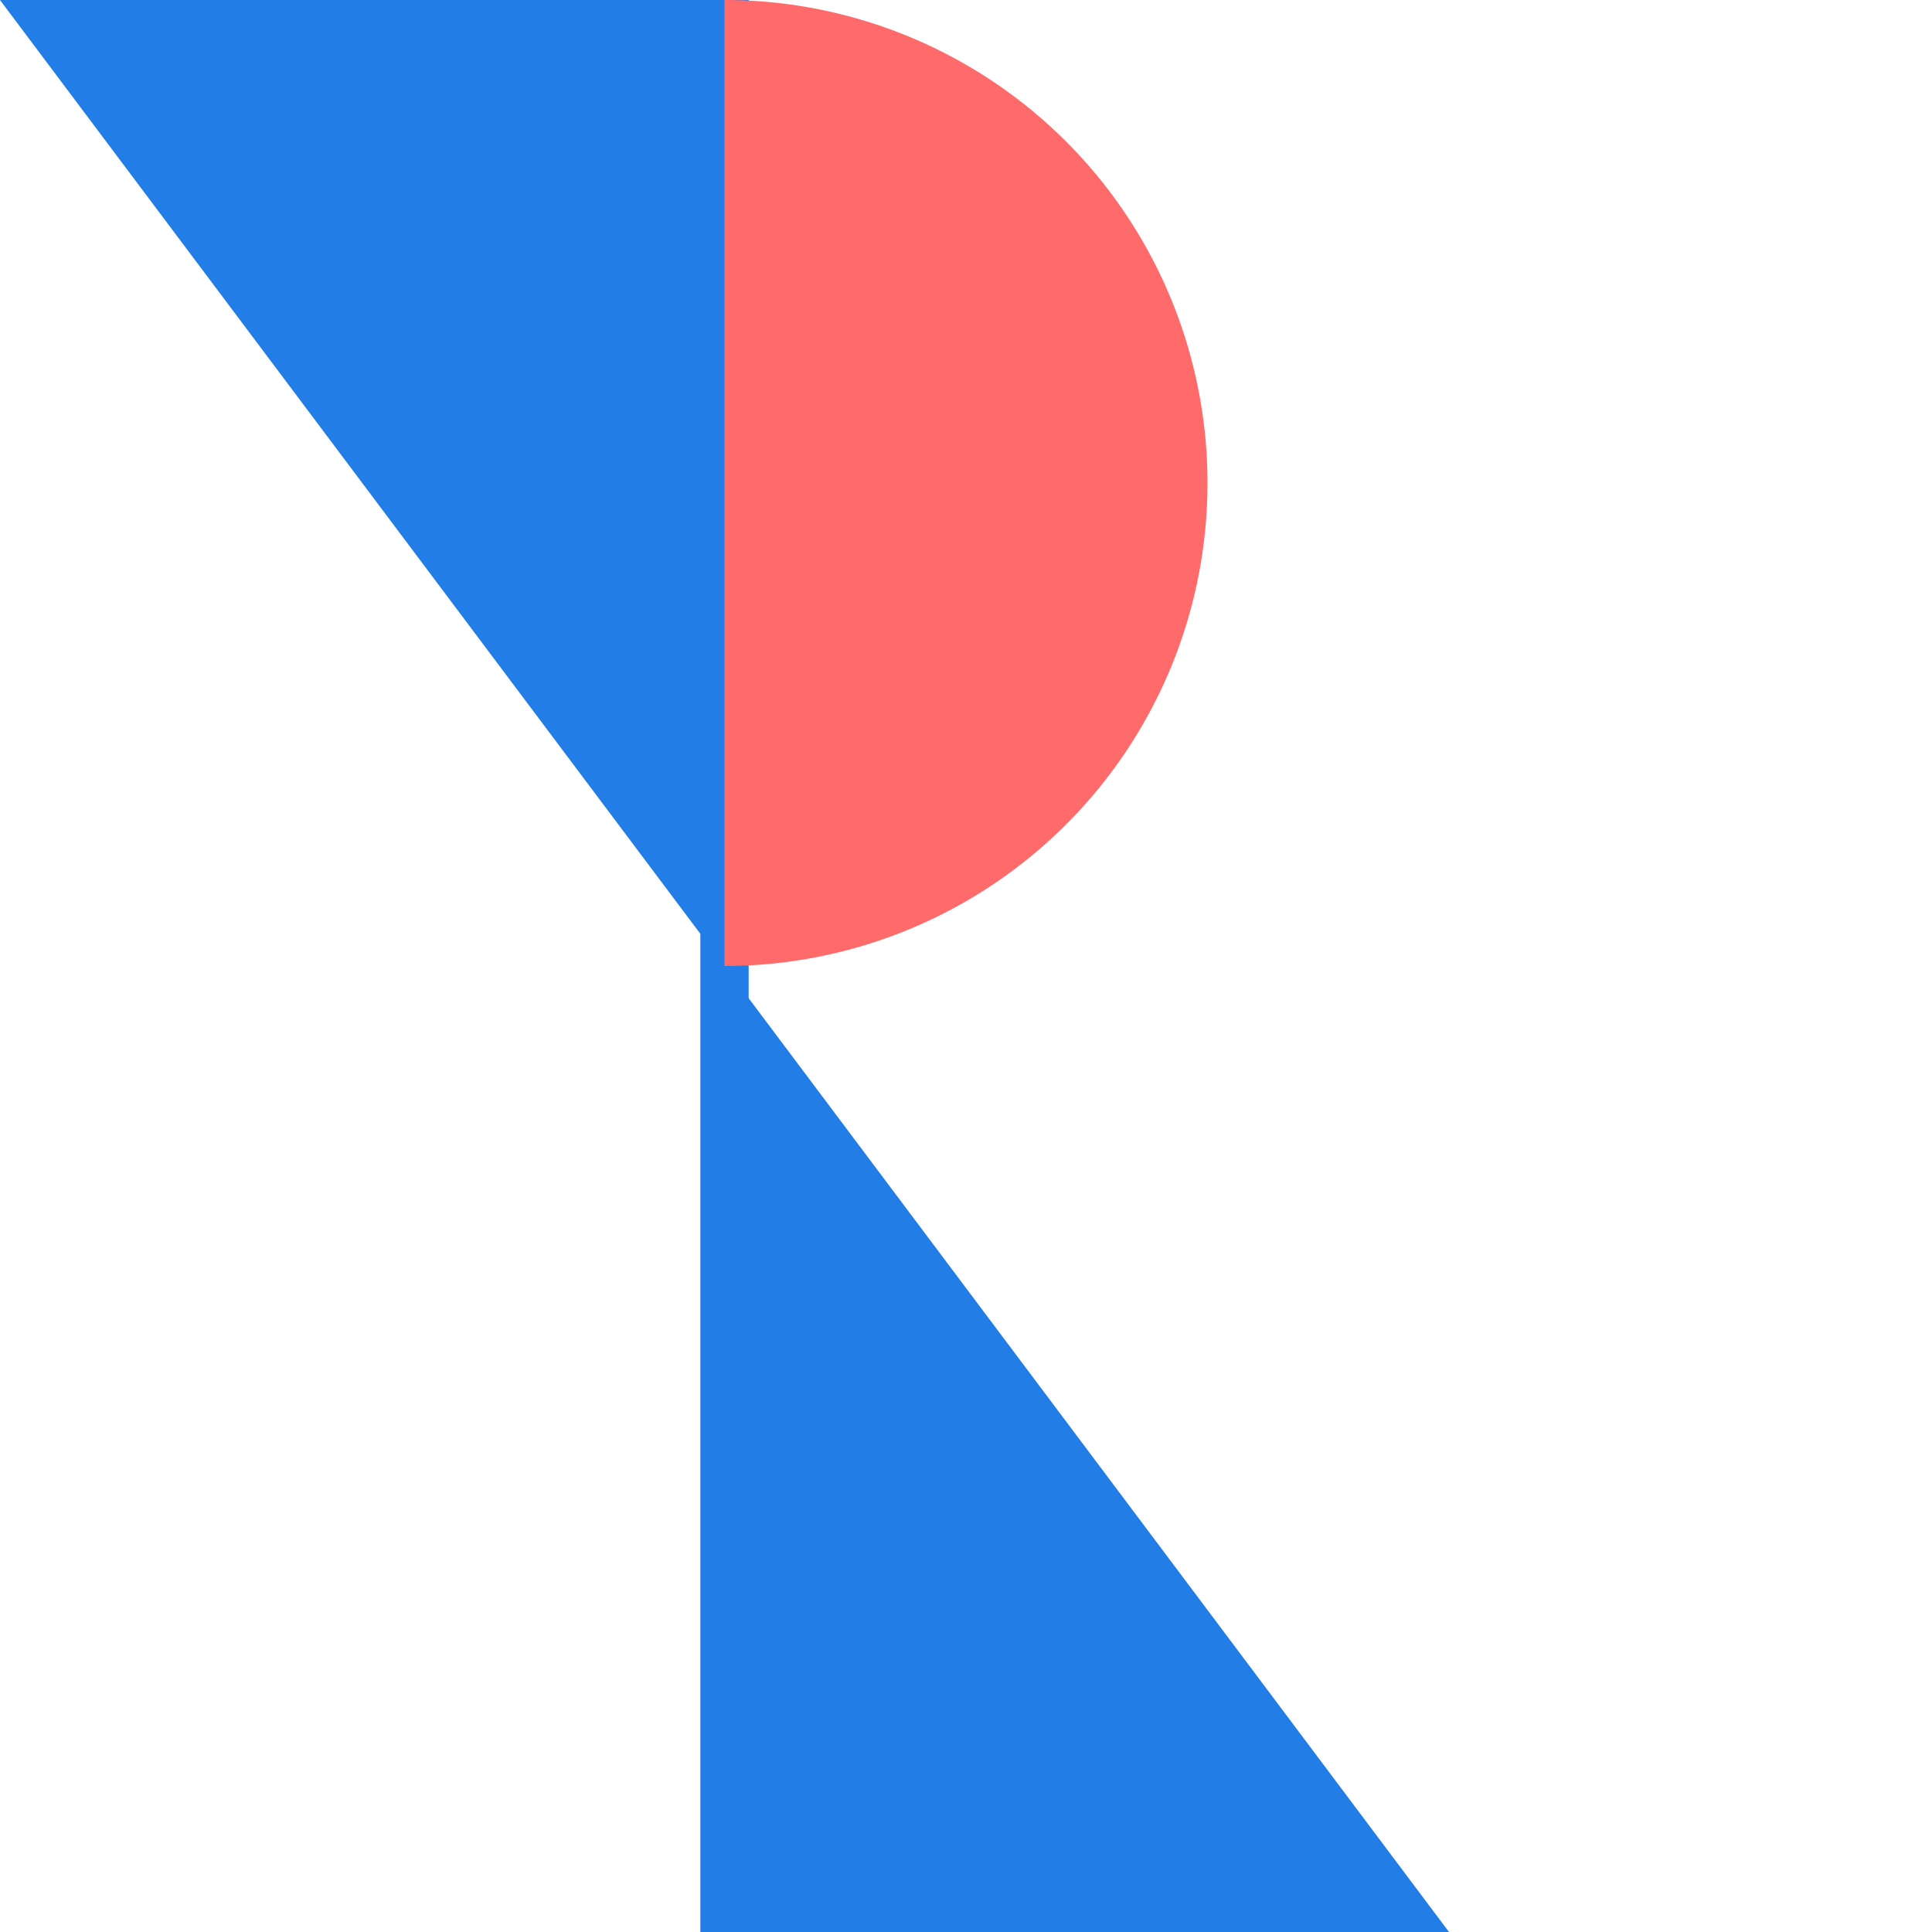 <?xml version="1.0" encoding="UTF-8"?>
<svg width="40" height="40" viewBox="0 0 40 40" fill="none" xmlns="http://www.w3.org/2000/svg">
  <!-- LBX Icon Only -->
  <!-- Upper Left: Blue Triangle -->
  <path d="M 0 0 L 15 0 L 15 20 Z" 
        fill="#227DE6"/>
  
  <!-- Lower Right: Blue Triangle -->
  <path d="M 15 20 L 30 40 L 15 40 Z" 
        fill="#227DE6"/>
  
  <!-- Vertical line connecting triangles (full height) -->
  <line x1="15" y1="0" x2="15" y2="40" 
        stroke="#227DE6" 
        stroke-width="1"/>
  
  <!-- Upper Right: Red Semi-circle -->
  <path d="M 15 0 A 7.5 7.5 0 0 1 15 20 Z" 
        fill="#FF6B6B"/>
</svg>
